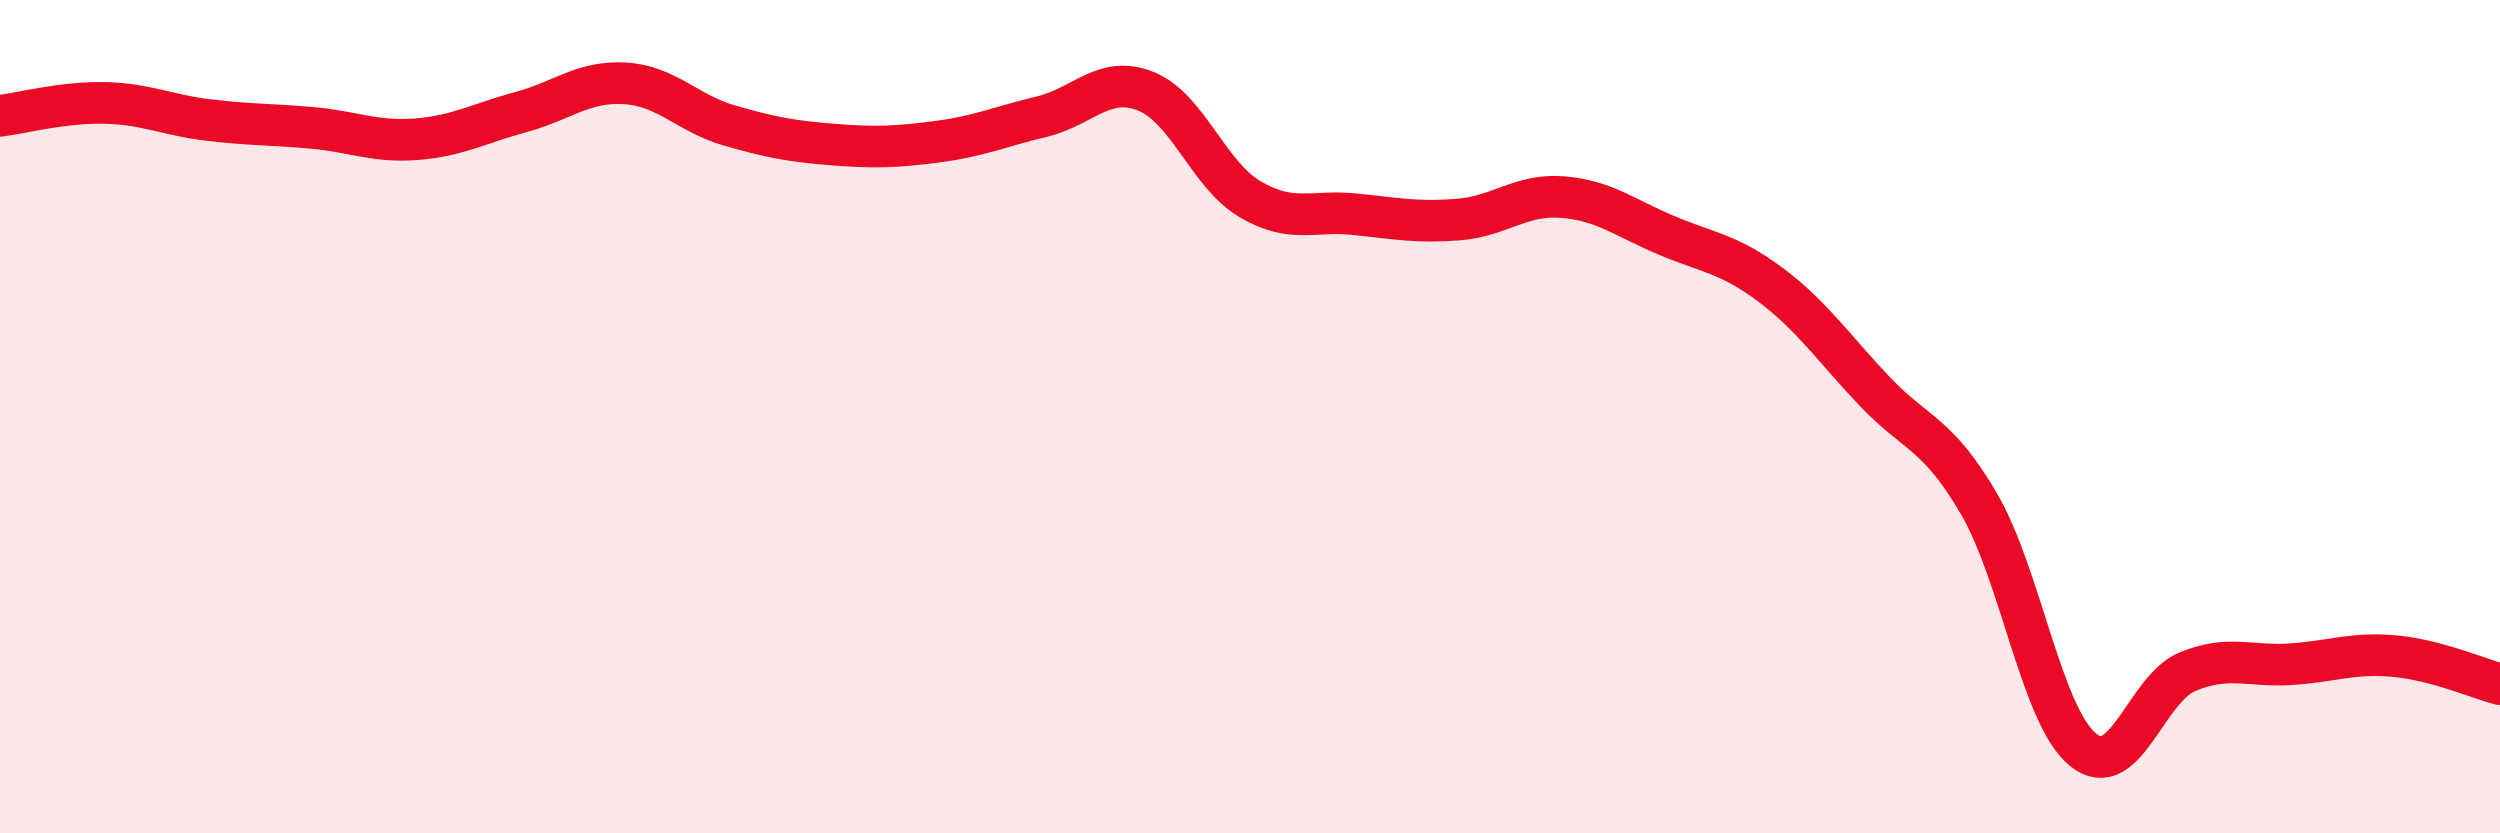
    <svg width="60" height="20" viewBox="0 0 60 20" xmlns="http://www.w3.org/2000/svg">
      <path
        d="M 0,2.78 C 0.5,2.72 1.5,2.45 2.5,2.47 C 3.5,2.49 4,2.76 5,2.88 C 6,3 6.5,2.98 7.5,3.07 C 8.5,3.16 9,3.42 10,3.34 C 11,3.26 11.5,2.96 12.5,2.69 C 13.5,2.42 14,1.94 15,2 C 16,2.06 16.5,2.72 17.5,3.01 C 18.5,3.3 19,3.39 20,3.47 C 21,3.55 21.5,3.53 22.5,3.4 C 23.5,3.27 24,3.04 25,2.8 C 26,2.56 26.5,1.79 27.5,2.19 C 28.5,2.59 29,4.19 30,4.78 C 31,5.37 31.5,5.04 32.5,5.14 C 33.5,5.24 34,5.35 35,5.27 C 36,5.19 36.5,4.65 37.5,4.73 C 38.5,4.81 39,5.23 40,5.65 C 41,6.07 41.5,6.09 42.5,6.84 C 43.5,7.59 44,8.35 45,9.4 C 46,10.45 46.5,10.38 47.5,12.1 C 48.5,13.82 49,17.2 50,18 C 51,18.8 51.5,16.53 52.5,16.12 C 53.5,15.71 54,16.01 55,15.94 C 56,15.87 56.5,15.65 57.5,15.75 C 58.5,15.85 59.5,16.29 60,16.42L60 20L0 20Z"
        fill="#EB0A25"
        opacity="0.1"
        stroke-linecap="round"
        stroke-linejoin="round"
      />
      <path
        d="M 0,2.78 C 0.5,2.72 1.5,2.45 2.5,2.47 C 3.5,2.49 4,2.76 5,2.88 C 6,3 6.5,2.98 7.5,3.07 C 8.5,3.16 9,3.42 10,3.34 C 11,3.26 11.5,2.96 12.5,2.69 C 13.5,2.42 14,1.94 15,2 C 16,2.06 16.5,2.72 17.5,3.01 C 18.5,3.3 19,3.39 20,3.47 C 21,3.55 21.5,3.53 22.5,3.4 C 23.5,3.27 24,3.04 25,2.8 C 26,2.56 26.5,1.79 27.5,2.19 C 28.5,2.59 29,4.19 30,4.78 C 31,5.37 31.5,5.04 32.5,5.14 C 33.5,5.24 34,5.35 35,5.27 C 36,5.19 36.5,4.65 37.5,4.73 C 38.5,4.81 39,5.23 40,5.65 C 41,6.07 41.5,6.09 42.5,6.84 C 43.5,7.59 44,8.35 45,9.4 C 46,10.45 46.5,10.38 47.5,12.1 C 48.5,13.82 49,17.2 50,18 C 51,18.8 51.5,16.53 52.5,16.12 C 53.5,15.71 54,16.01 55,15.94 C 56,15.87 56.5,15.65 57.5,15.75 C 58.5,15.85 59.5,16.29 60,16.42"
        stroke="#EB0A25"
        stroke-width="1"
        fill="none"
        stroke-linecap="round"
        stroke-linejoin="round"
      />
    </svg>
  